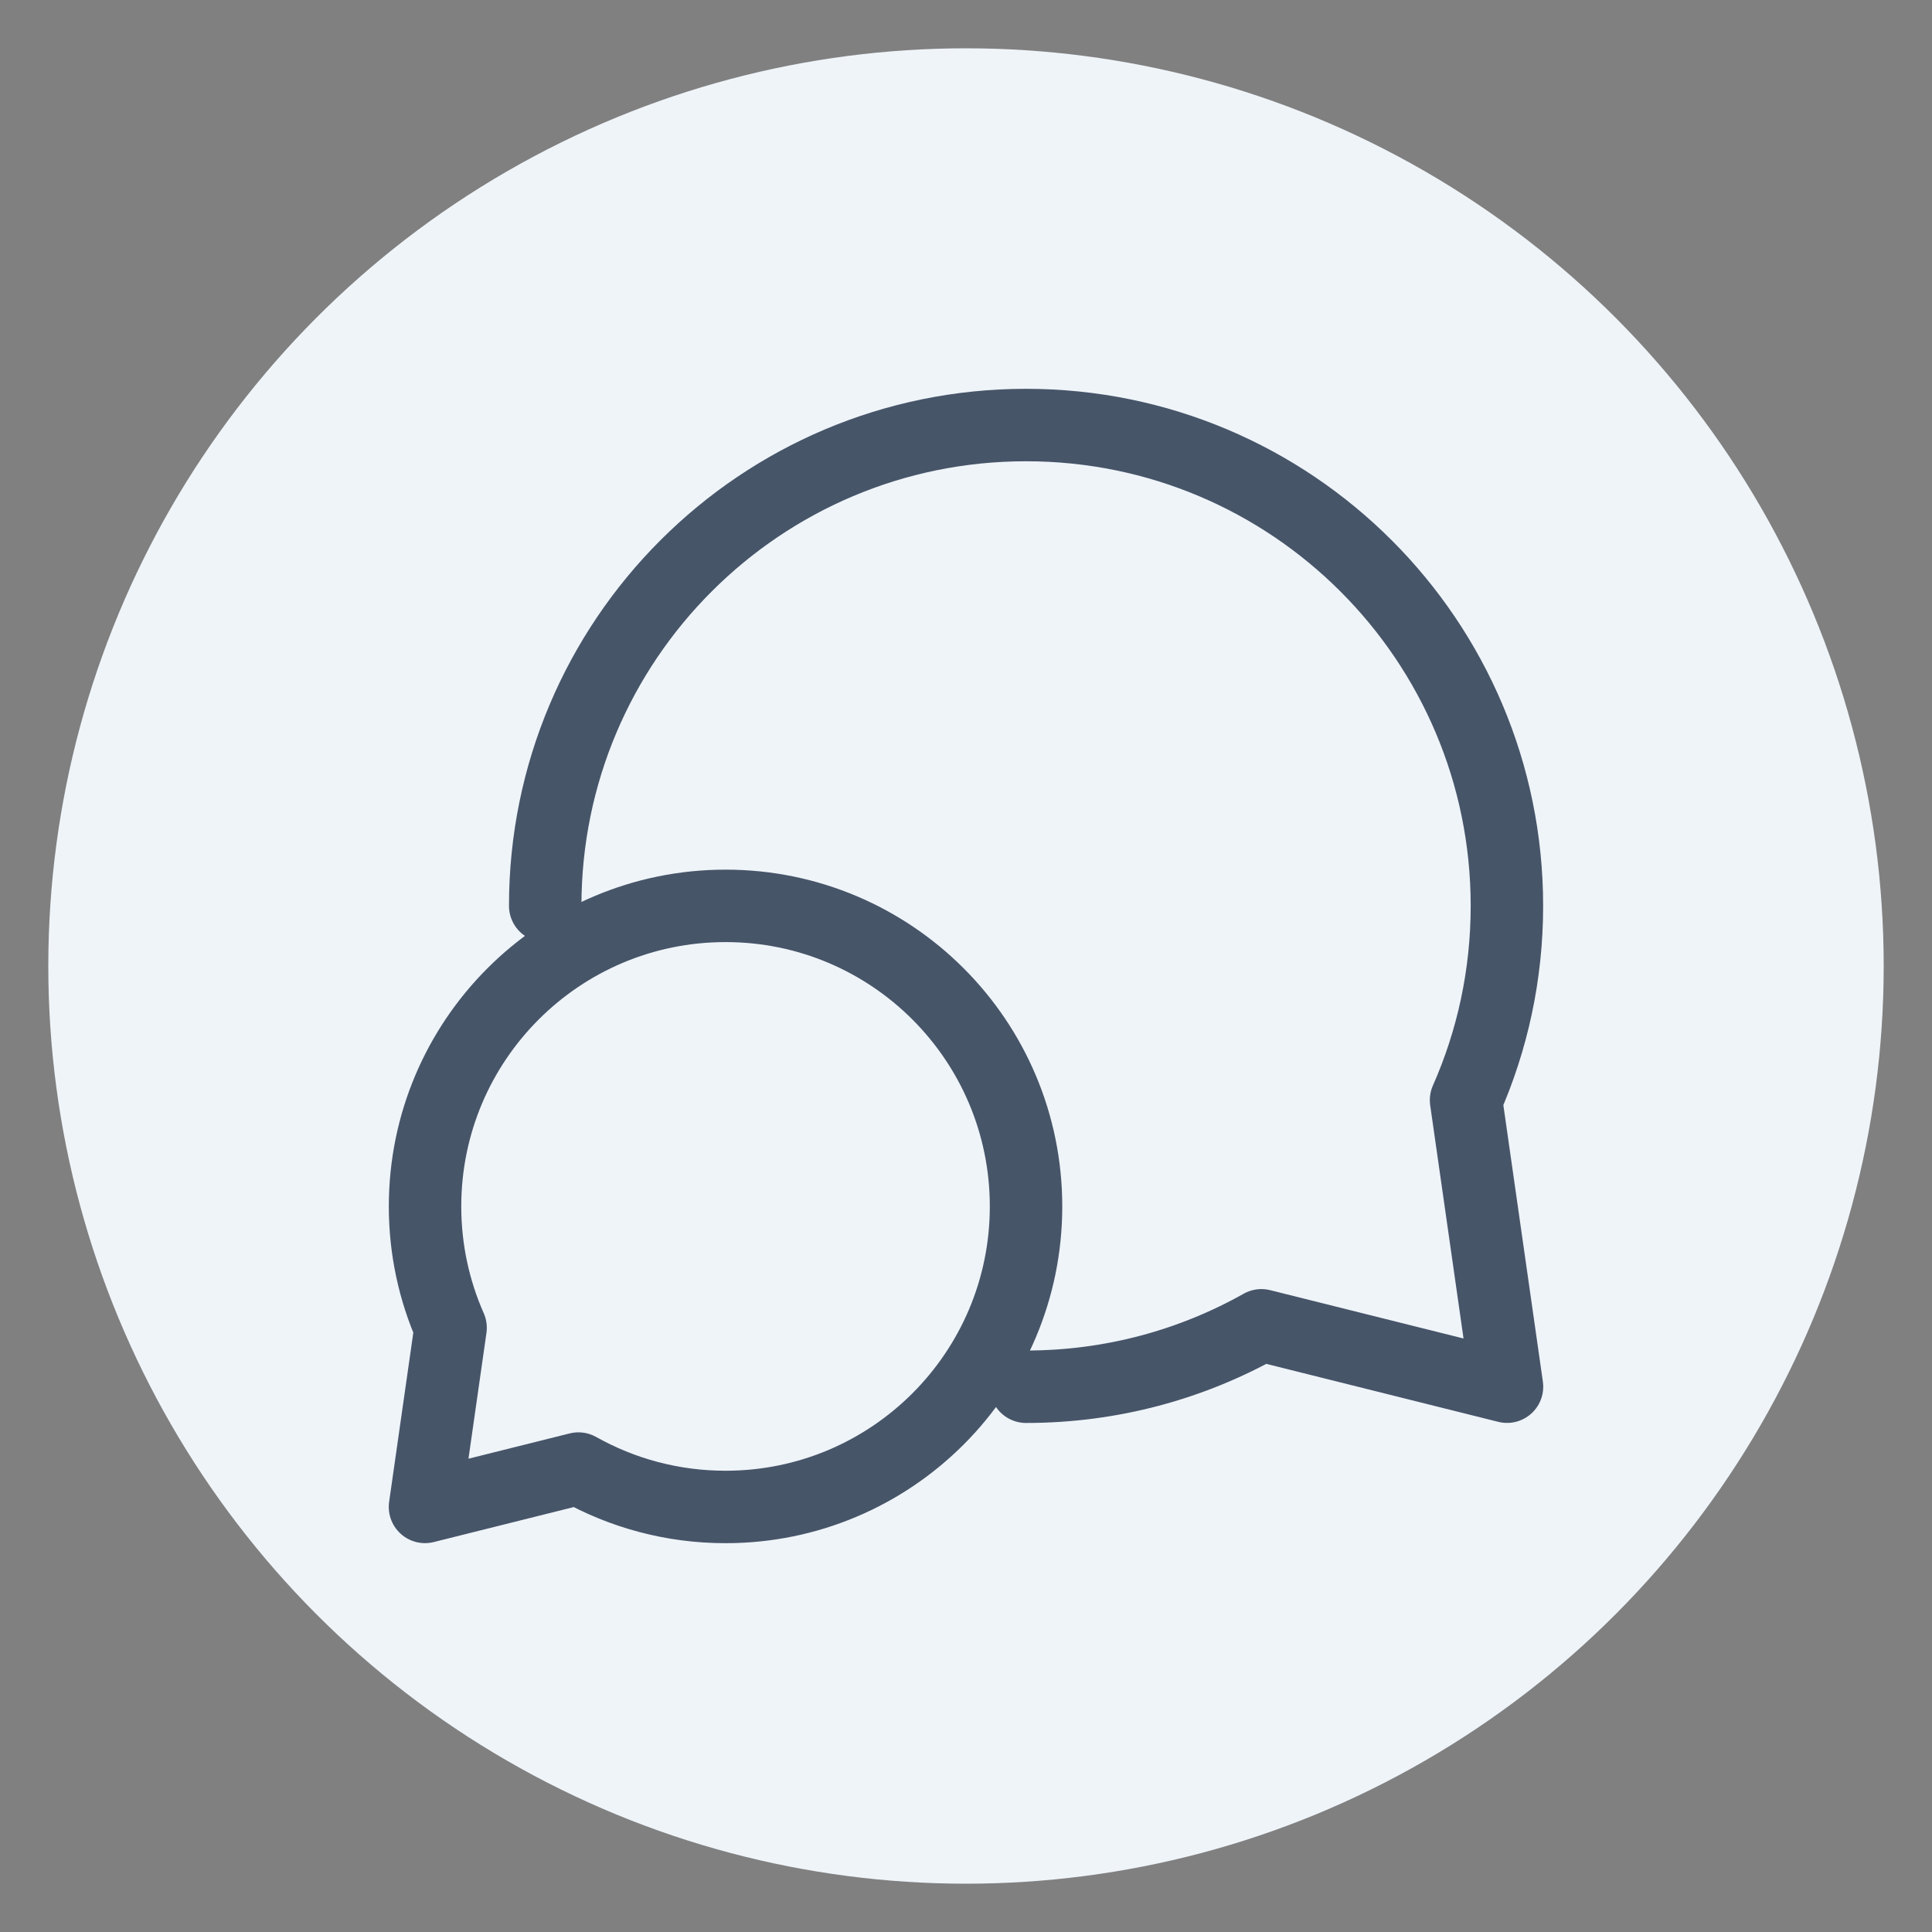 <?xml version="1.0" encoding="utf-8"?>
<svg xmlns="http://www.w3.org/2000/svg" width="40" height="40" viewBox="0 0 40 40" fill="none">
<rect x="0" y="0" width="40" height="40" fill="#808080" stroke="none"/>
<circle cx="20" cy="20" r="19" fill="#EFF4F9"/>
<rect x="6" y="6" width="28" height="28" rx="14" fill="#EFF4F9"/>
<path d="M11.288 18.755C11.288 13.257 15.745 8.8 21.243 8.8C26.742 8.8 31.199 13.257 31.199 18.755C31.199 20.186 30.897 21.547 30.353 22.777L31.201 28.71L26.116 27.439C24.676 28.249 23.014 28.711 21.243 28.711M8.8 24.978C8.8 25.872 8.989 26.722 9.329 27.491L8.799 31.199L11.976 30.405C12.877 30.911 13.915 31.2 15.022 31.2C18.458 31.2 21.243 28.414 21.243 24.978C21.243 21.541 18.458 18.755 15.022 18.755C11.585 18.755 8.8 21.541 8.8 24.978Z" stroke="#475569" stroke-width="1.5" stroke-linecap="round" stroke-linejoin="round"/>
</svg>